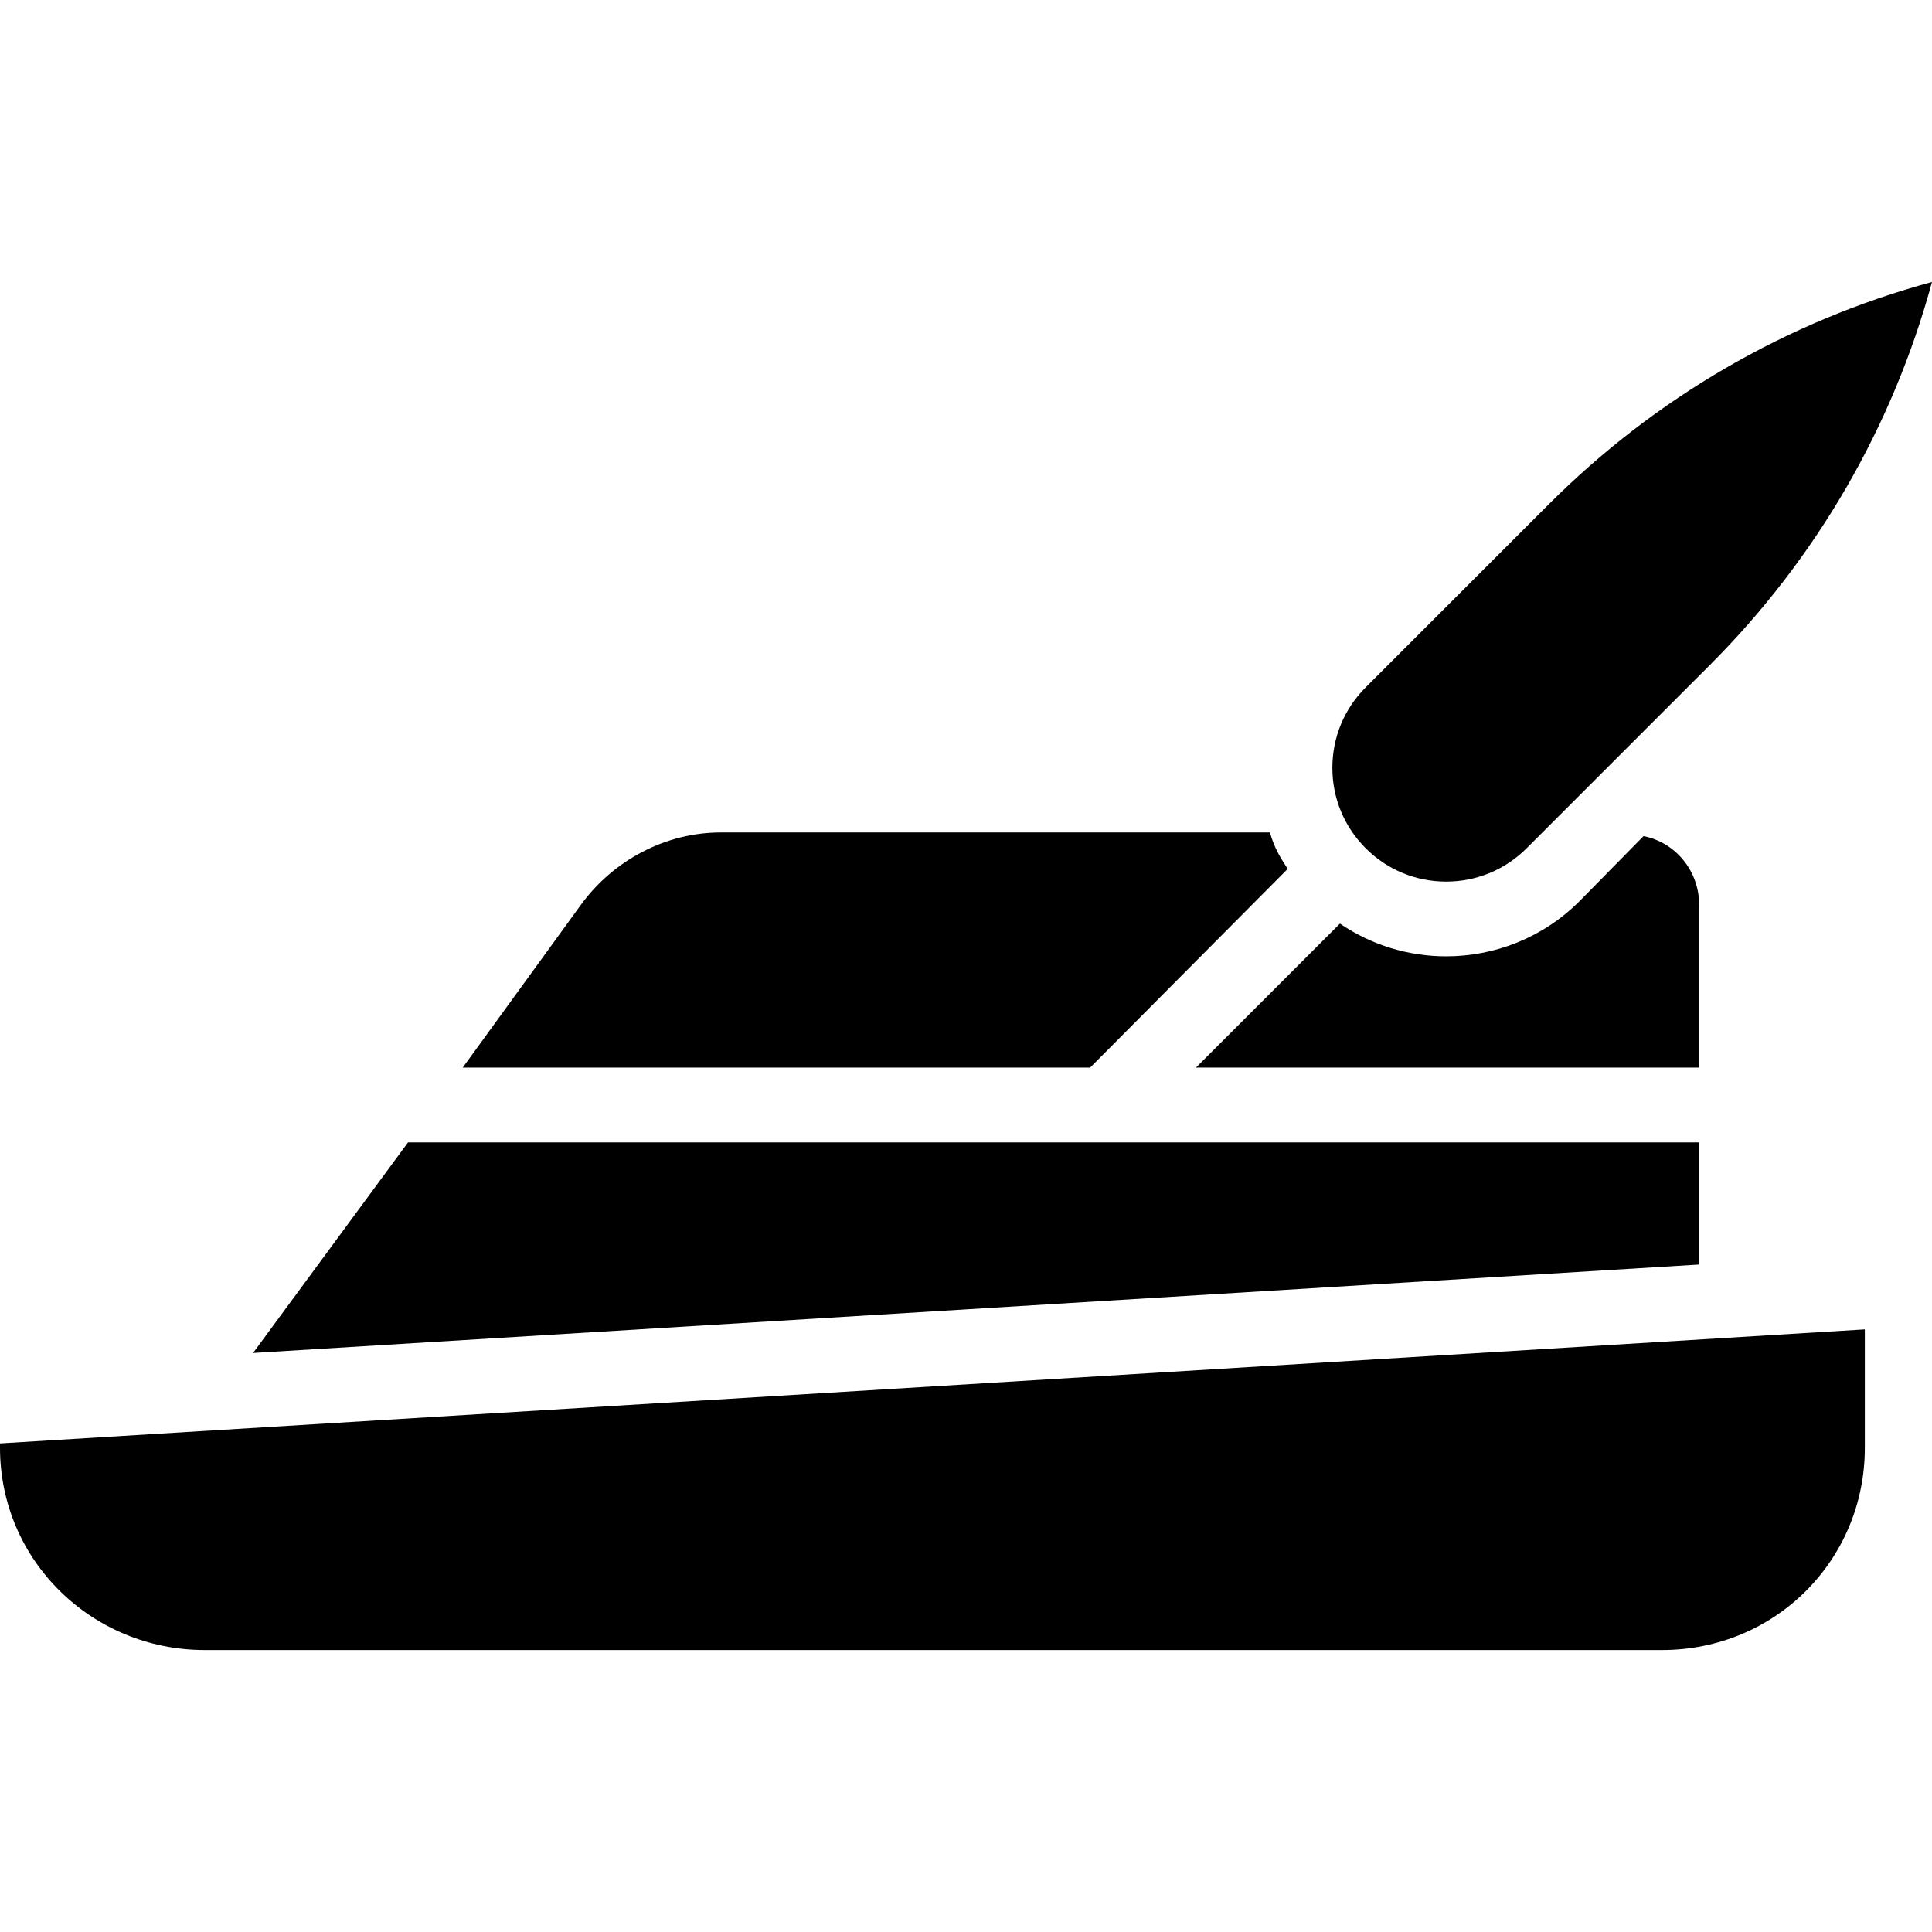 <?xml version="1.0" encoding="iso-8859-1"?>
<!-- Uploaded to: SVG Repo, www.svgrepo.com, Generator: SVG Repo Mixer Tools -->
<svg fill="#000000" height="800px" width="800px" version="1.1" id="Layer_1" xmlns="http://www.w3.org/2000/svg" xmlns:xlink="http://www.w3.org/1999/xlink" 
	 viewBox="0 0 512 512" xml:space="preserve">
<g>
	<g>
		<polygon points="108.134,302.747 67.068,358.548 450.303,335.115 450.303,302.747 		"/>
	</g>
</g>
<g>
	<g>
		<path d="M336.539,220.617H190.984c-14.554,0-28.373,7.317-36.964,19.067l-31.391,43.239H288.9l52.351-52.651
			C339.331,227.295,337.764,224.865,336.539,220.617z"/>
	</g>
</g>
<g>
	<g>
		<path d="M435.558,221.582l-16.97,17.24c-9.744,9.744-22.542,14.615-35.34,14.615c-9.851,0-19.696-2.899-28.154-8.67
			l-38.155,38.155h133.365v-43.051C450.303,230.832,444.106,223.279,435.558,221.582z"/>
	</g>
</g>
<g>
	<g>
		<path d="M0,382.522v1.15c0,29.888,24.357,53.602,54.247,53.602h386.204c29.888,0,53.749-23.713,53.749-53.602v-31.37L0,382.522z"
			/>
	</g>
</g>
<g>
	<g>
		<path d="M410.435,133.647l-48.512,48.512c-5.695,5.695-8.832,13.268-8.832,21.323c0,8.054,3.137,15.626,8.832,21.321
			c5.694,5.695,13.267,8.832,21.323,8.832c8.054,0,15.626-3.137,21.321-8.832l48.512-48.512
			c28.312-28.311,48.491-63.173,58.92-101.565C473.61,85.156,438.748,105.336,410.435,133.647z"/>
	</g>
</g>
</svg>